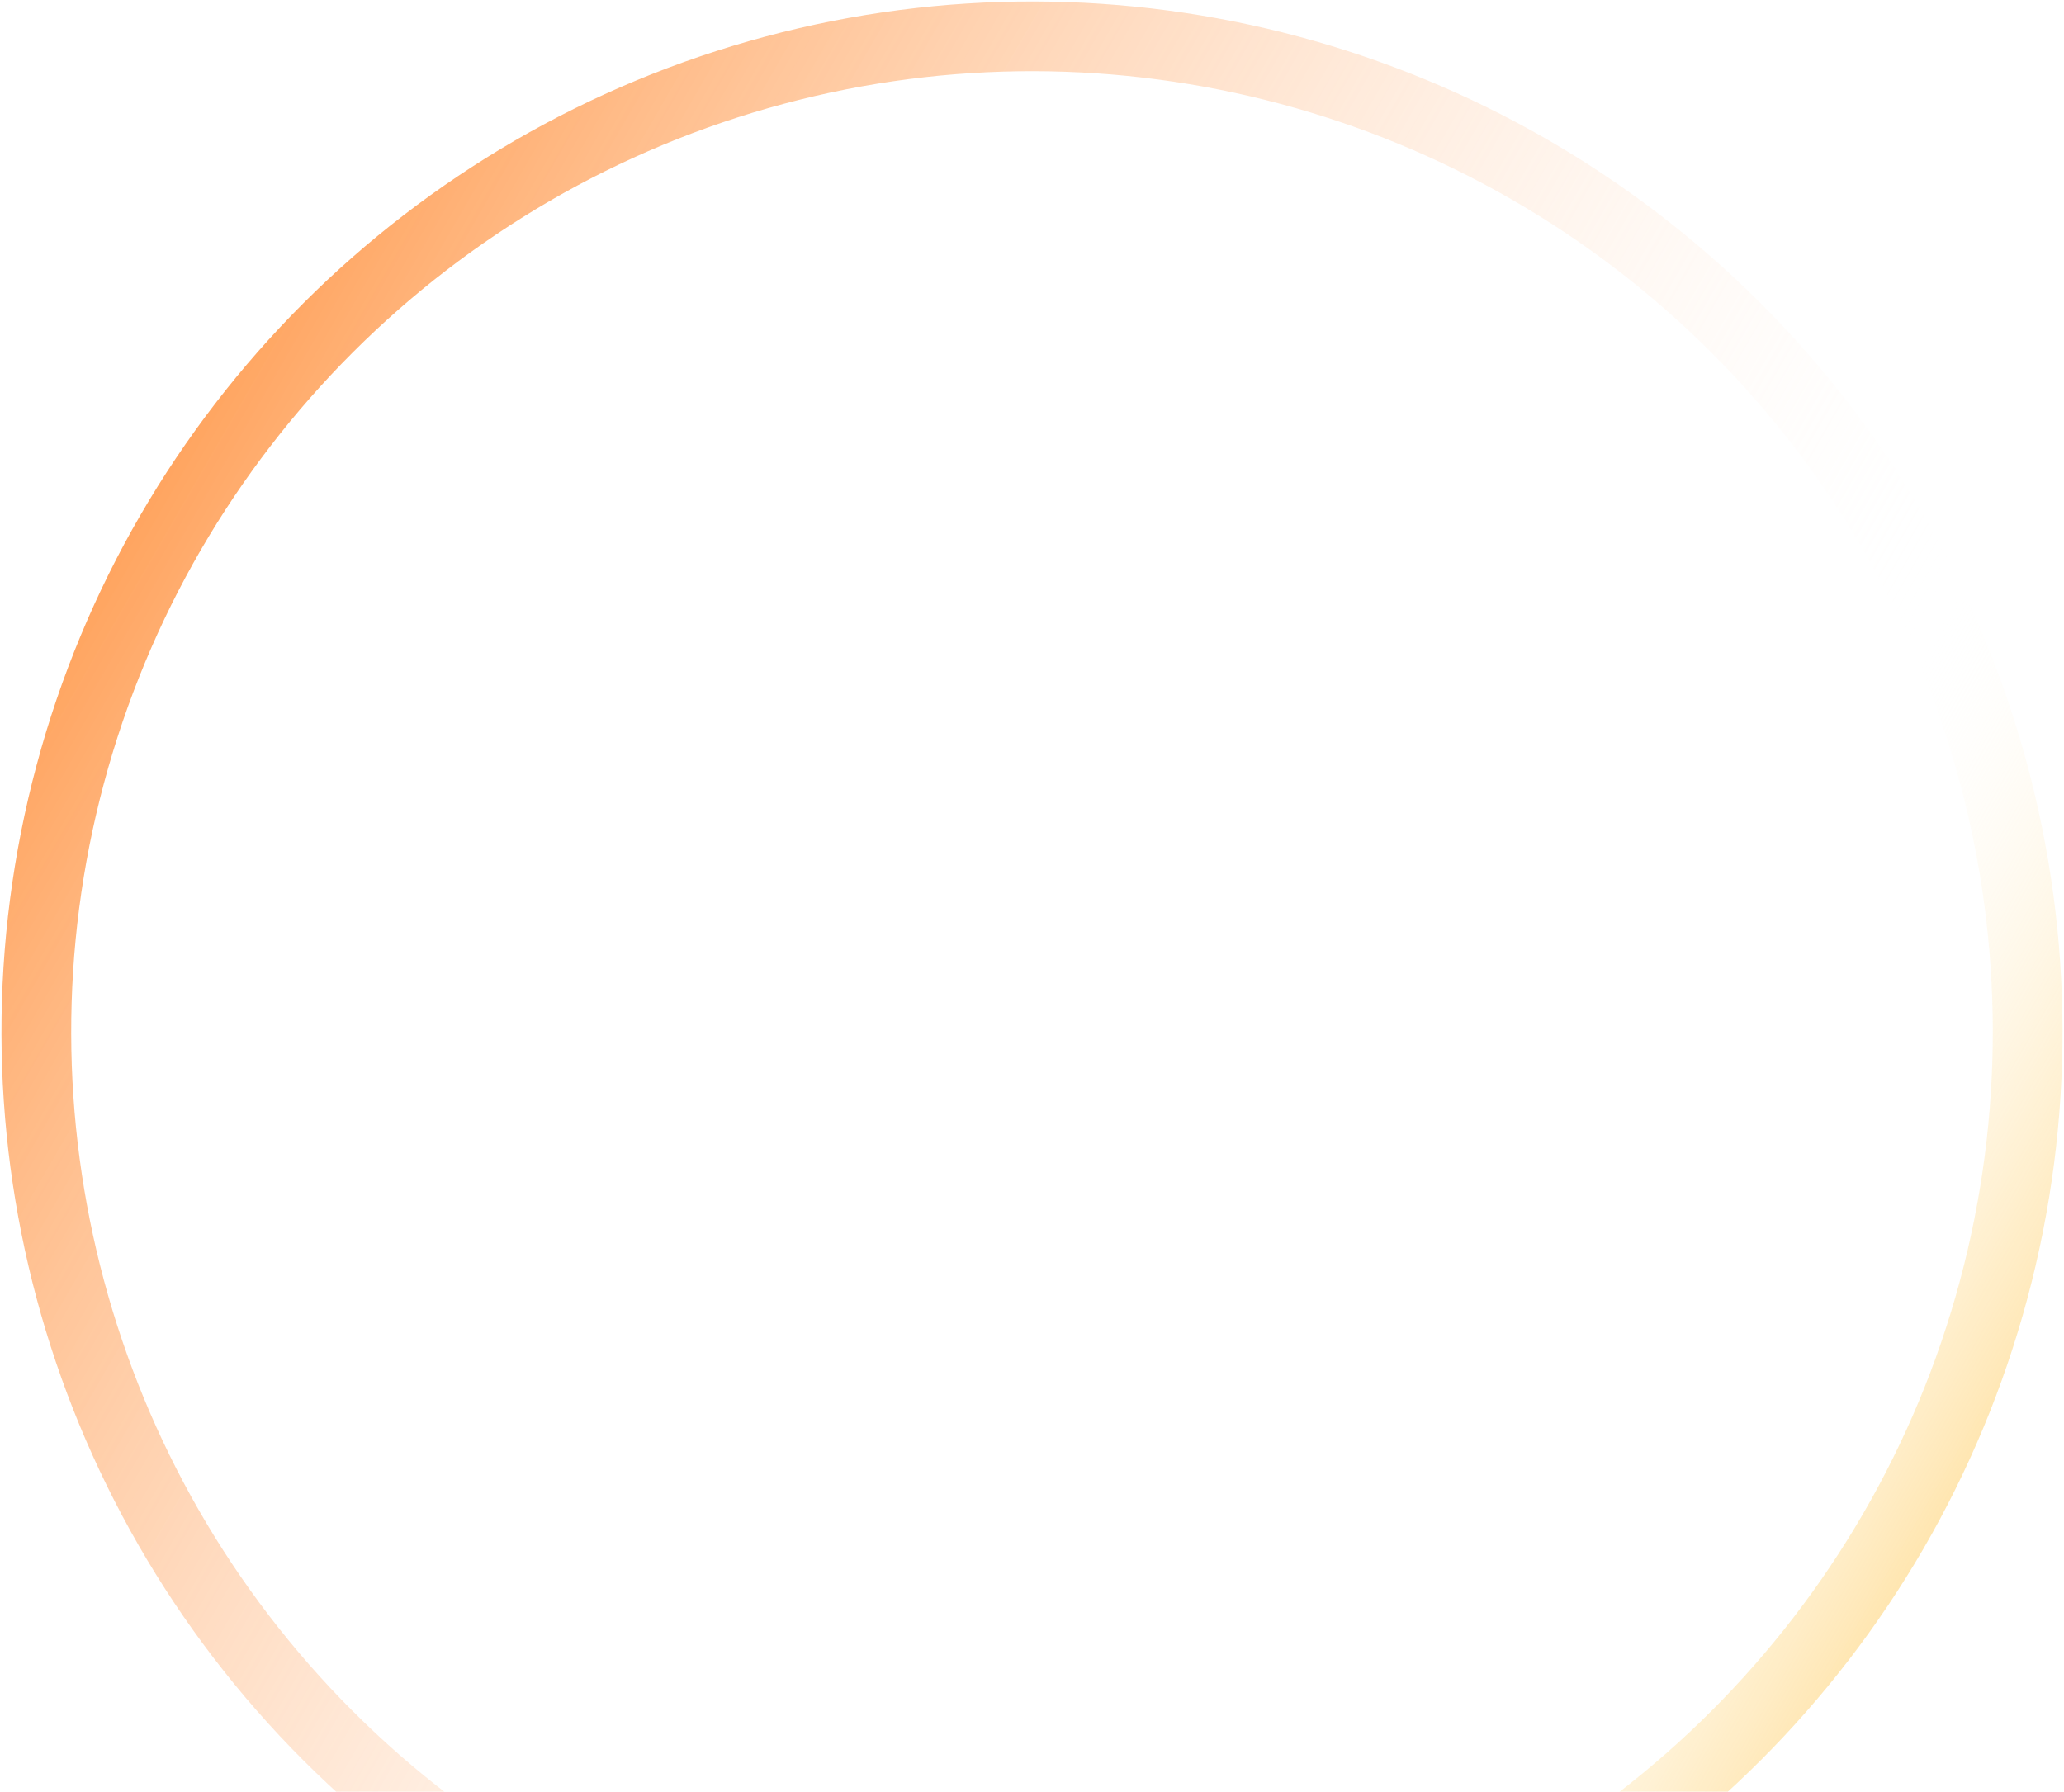 <svg xmlns="http://www.w3.org/2000/svg" width="296" height="257" viewBox="0 0 296 257" fill="none"><circle cx="148" cy="148" r="142.786" transform="rotate(-105 148 148)" stroke="url(#paint0_linear_192_267)" stroke-width="10"></circle><defs><linearGradient id="paint0_linear_192_267" x1="295.786" y1="0.214" x2="0.214" y2="295.786" gradientUnits="userSpaceOnUse"><stop stop-color="#FF6E00"></stop><stop offset="0.697" stop-color="white" stop-opacity="0"></stop><stop offset="0.979" stop-color="#FFAD00"></stop></linearGradient></defs></svg>